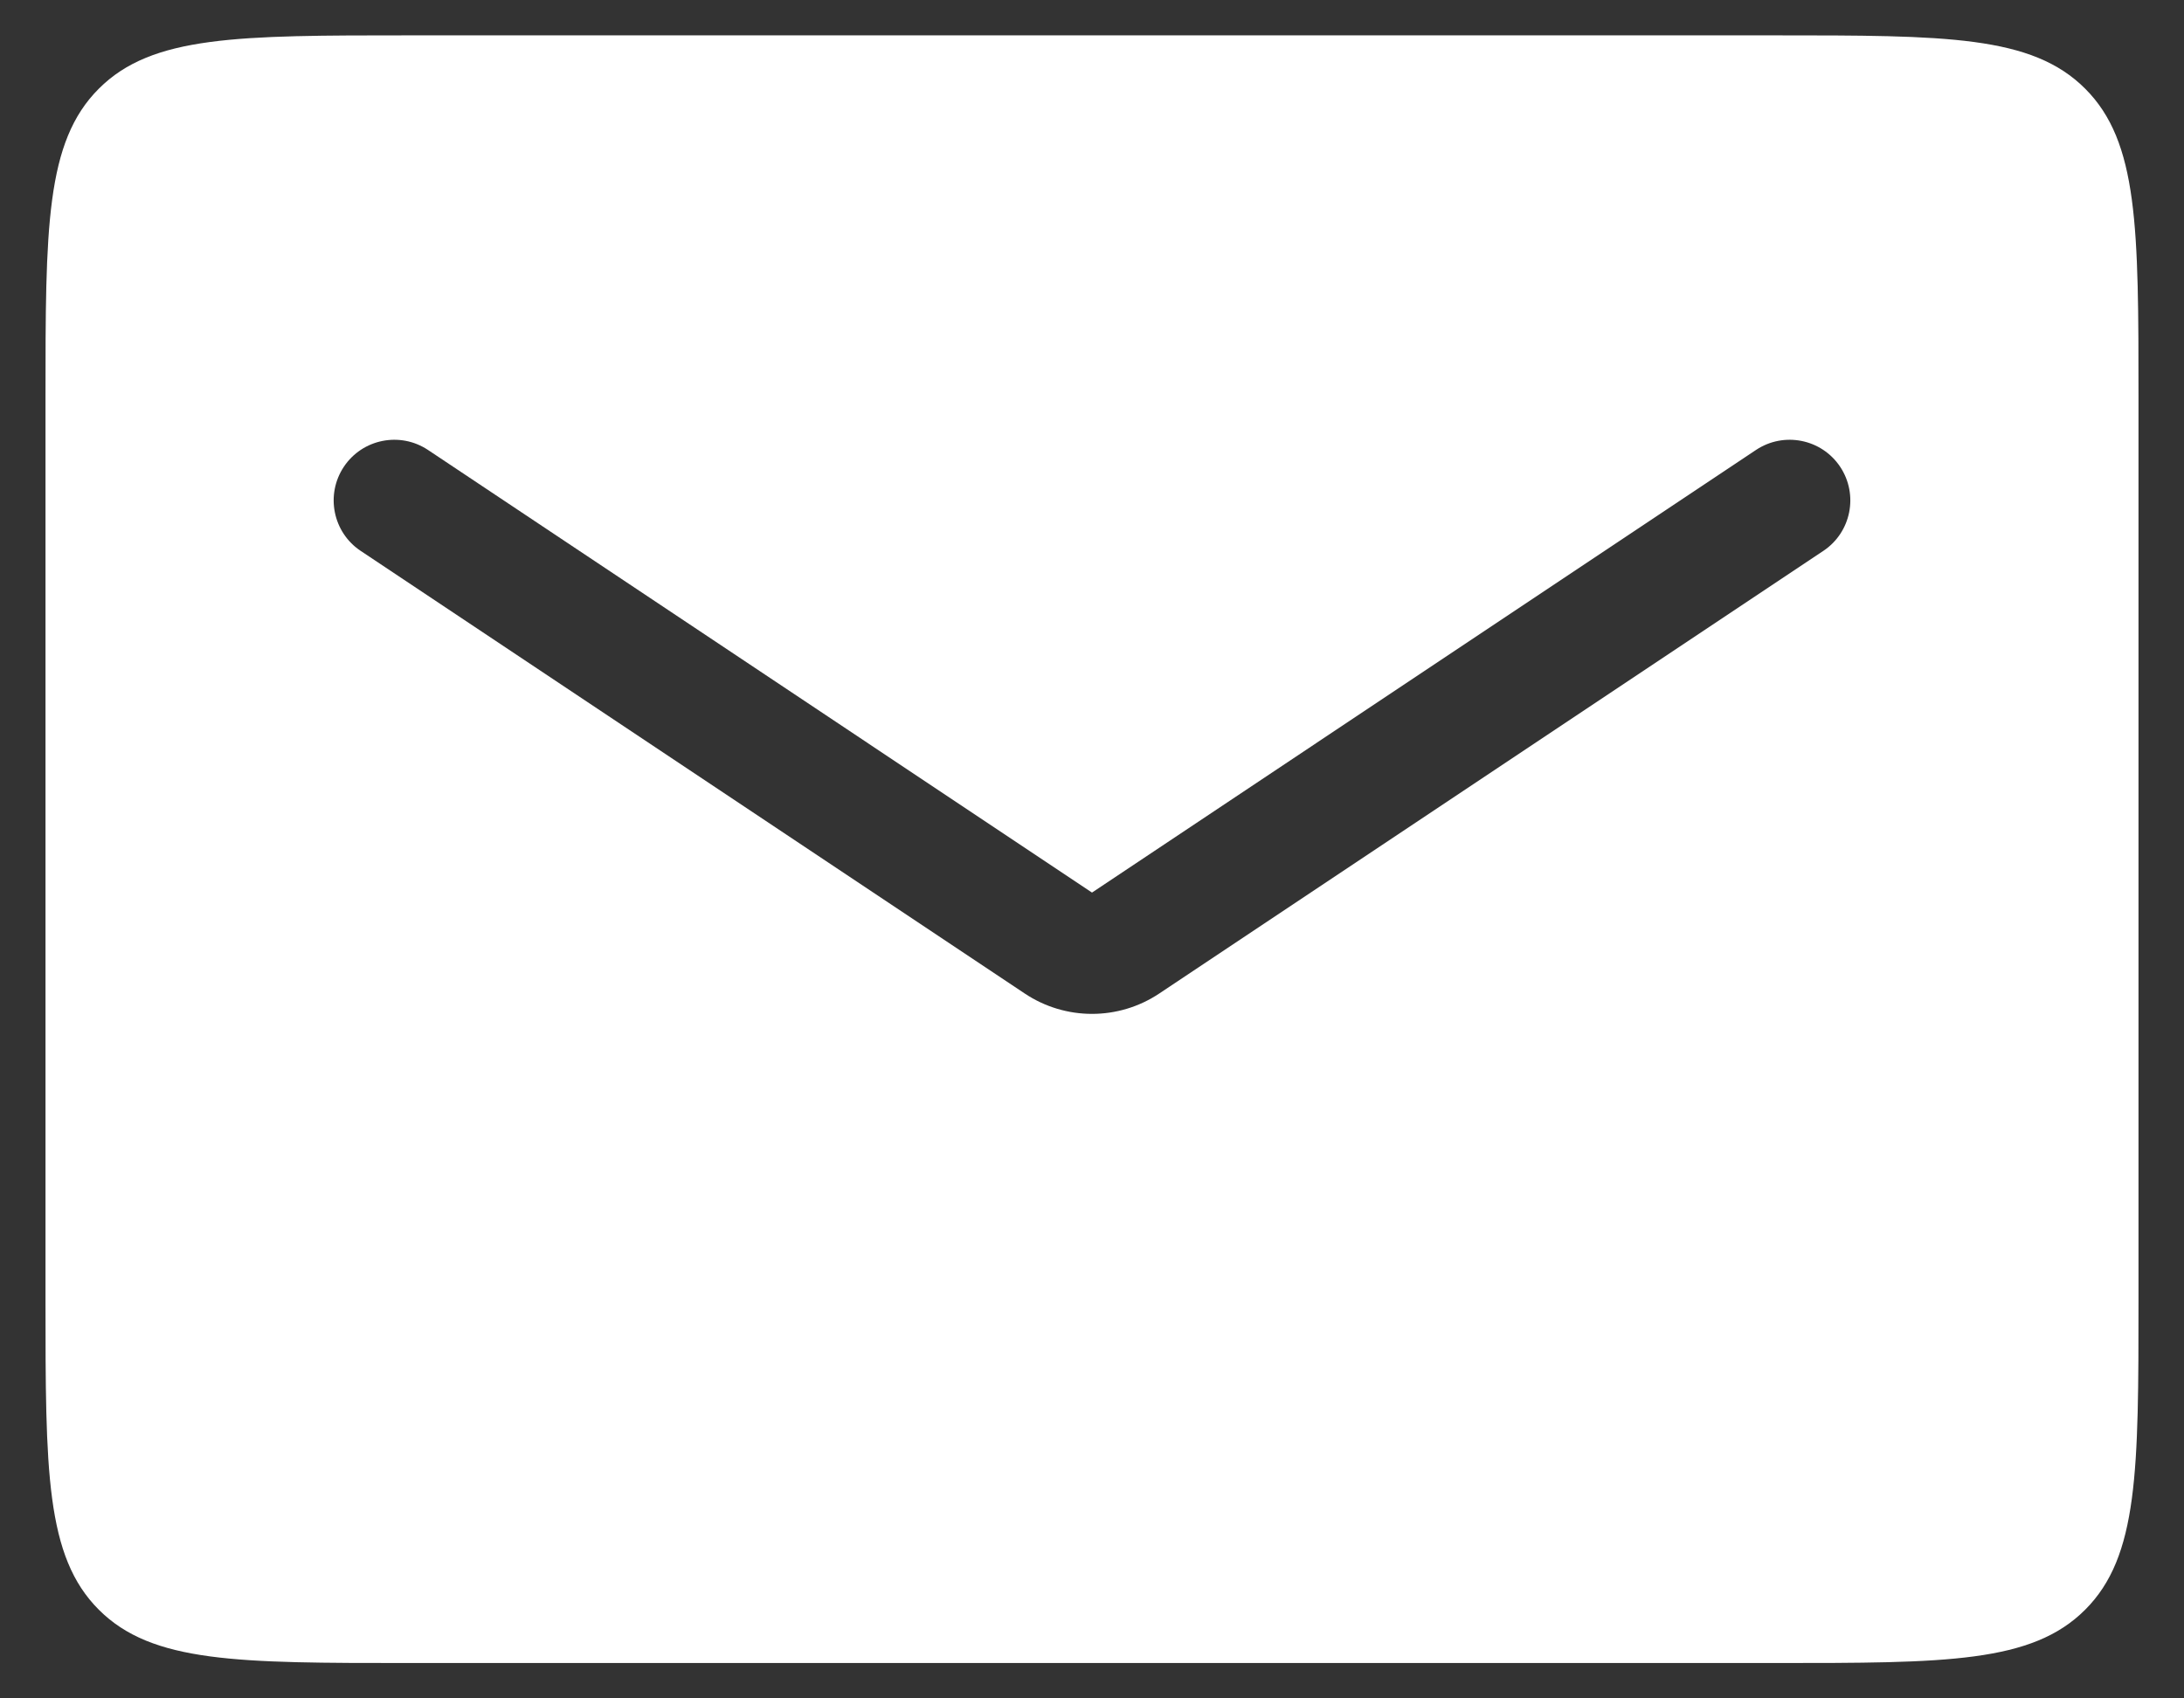 <svg width="36" height="28" viewBox="0 0 36 28" fill="none" xmlns="http://www.w3.org/2000/svg">
<rect x="0" y="0" width="36" height="28" fill="#333333" stroke="none"/>
<path fill-rule="evenodd" clip-rule="evenodd" d="M1.629 1.462C0.75 2.341 0.75 3.755 0.75 6.583V21.417C0.75 24.245 0.75 25.66 1.629 26.538C2.507 27.417 3.922 27.417 6.75 27.417H29.25C32.078 27.417 33.493 27.417 34.371 26.538C35.25 25.66 35.25 24.245 35.25 21.417V6.583C35.25 3.755 35.25 2.341 34.371 1.462C33.493 0.583 32.078 0.583 29.25 0.583H6.75C3.922 0.583 2.507 0.583 1.629 1.462ZM7.055 7.418C6.595 7.112 5.974 7.236 5.668 7.695C5.362 8.155 5.486 8.776 5.945 9.082L16.891 16.379C17.562 16.827 18.438 16.827 19.109 16.379L30.055 9.082C30.514 8.776 30.638 8.155 30.332 7.695C30.026 7.236 29.405 7.112 28.945 7.418L18 14.715L7.055 7.418Z" fill="white"/>
</svg>

